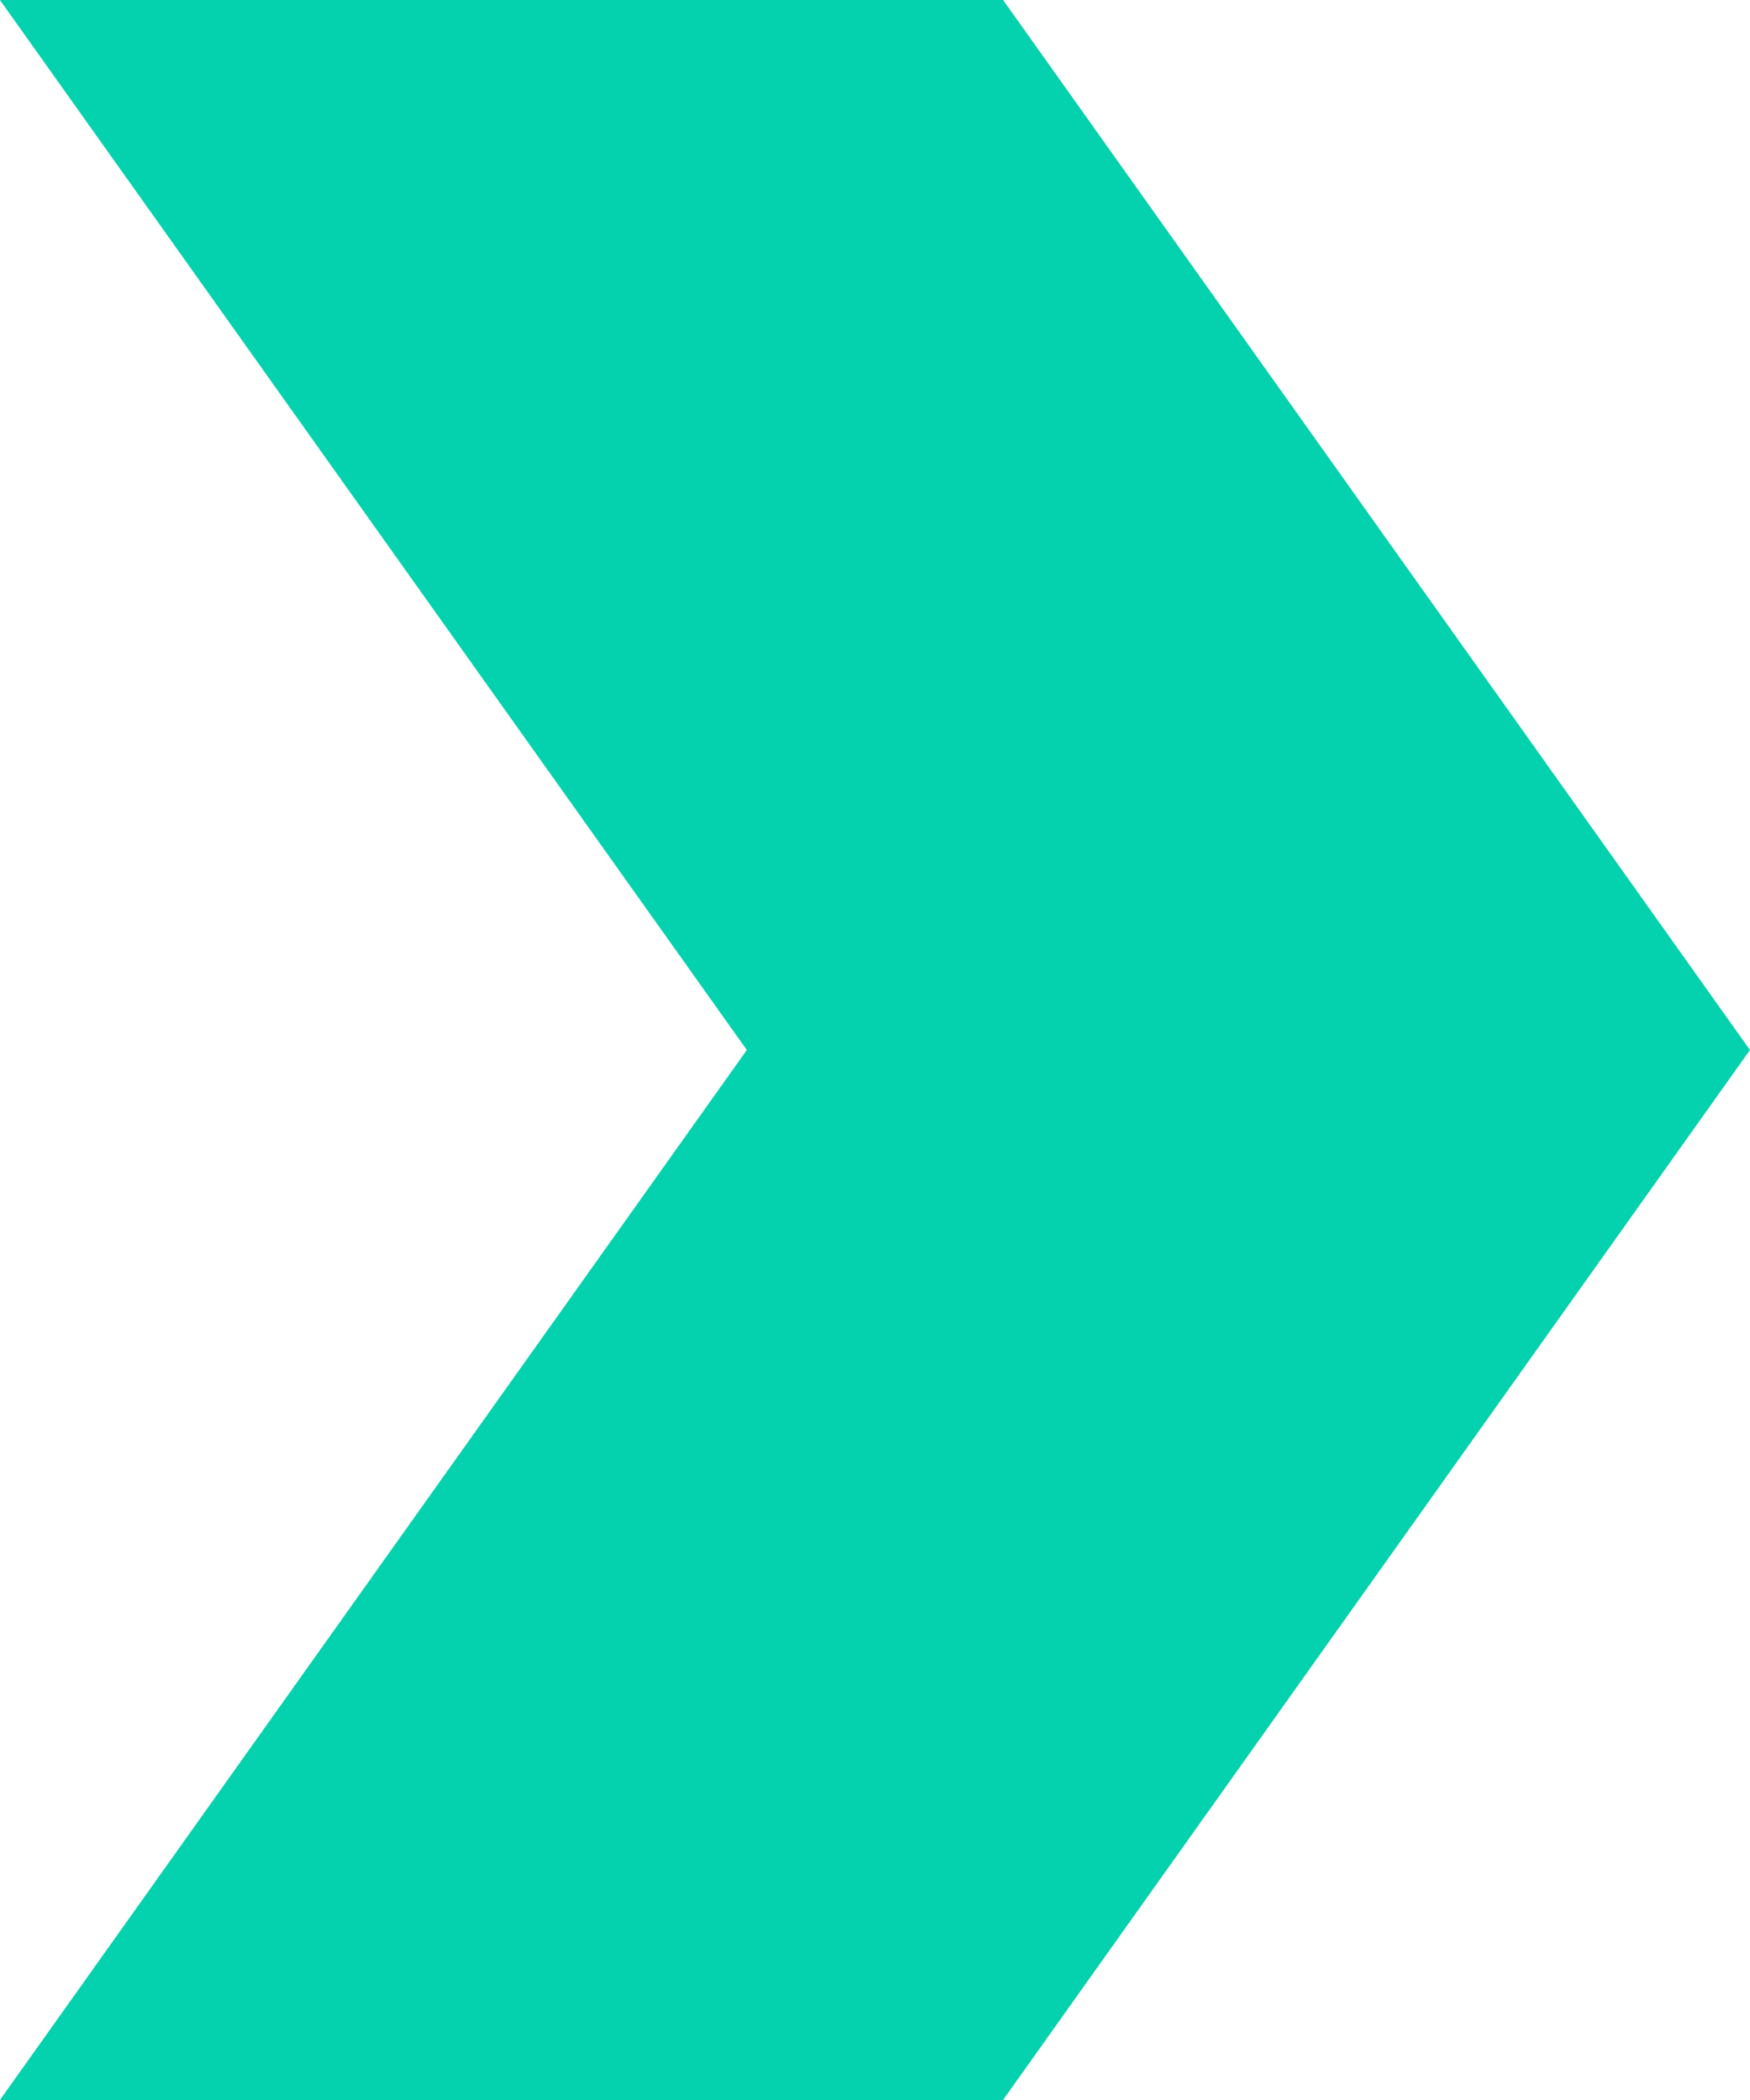 <svg xmlns="http://www.w3.org/2000/svg" fill="none" viewBox="0 0 25 30" height="30" width="25">
<path fill="#04D1AD" d="M14.329 30H-0.001L10.669 15L-0.001 0H14.33L24.979 14.971L25 15L24.979 15.029L14.329 30Z" id="shape095"></path>
</svg>

